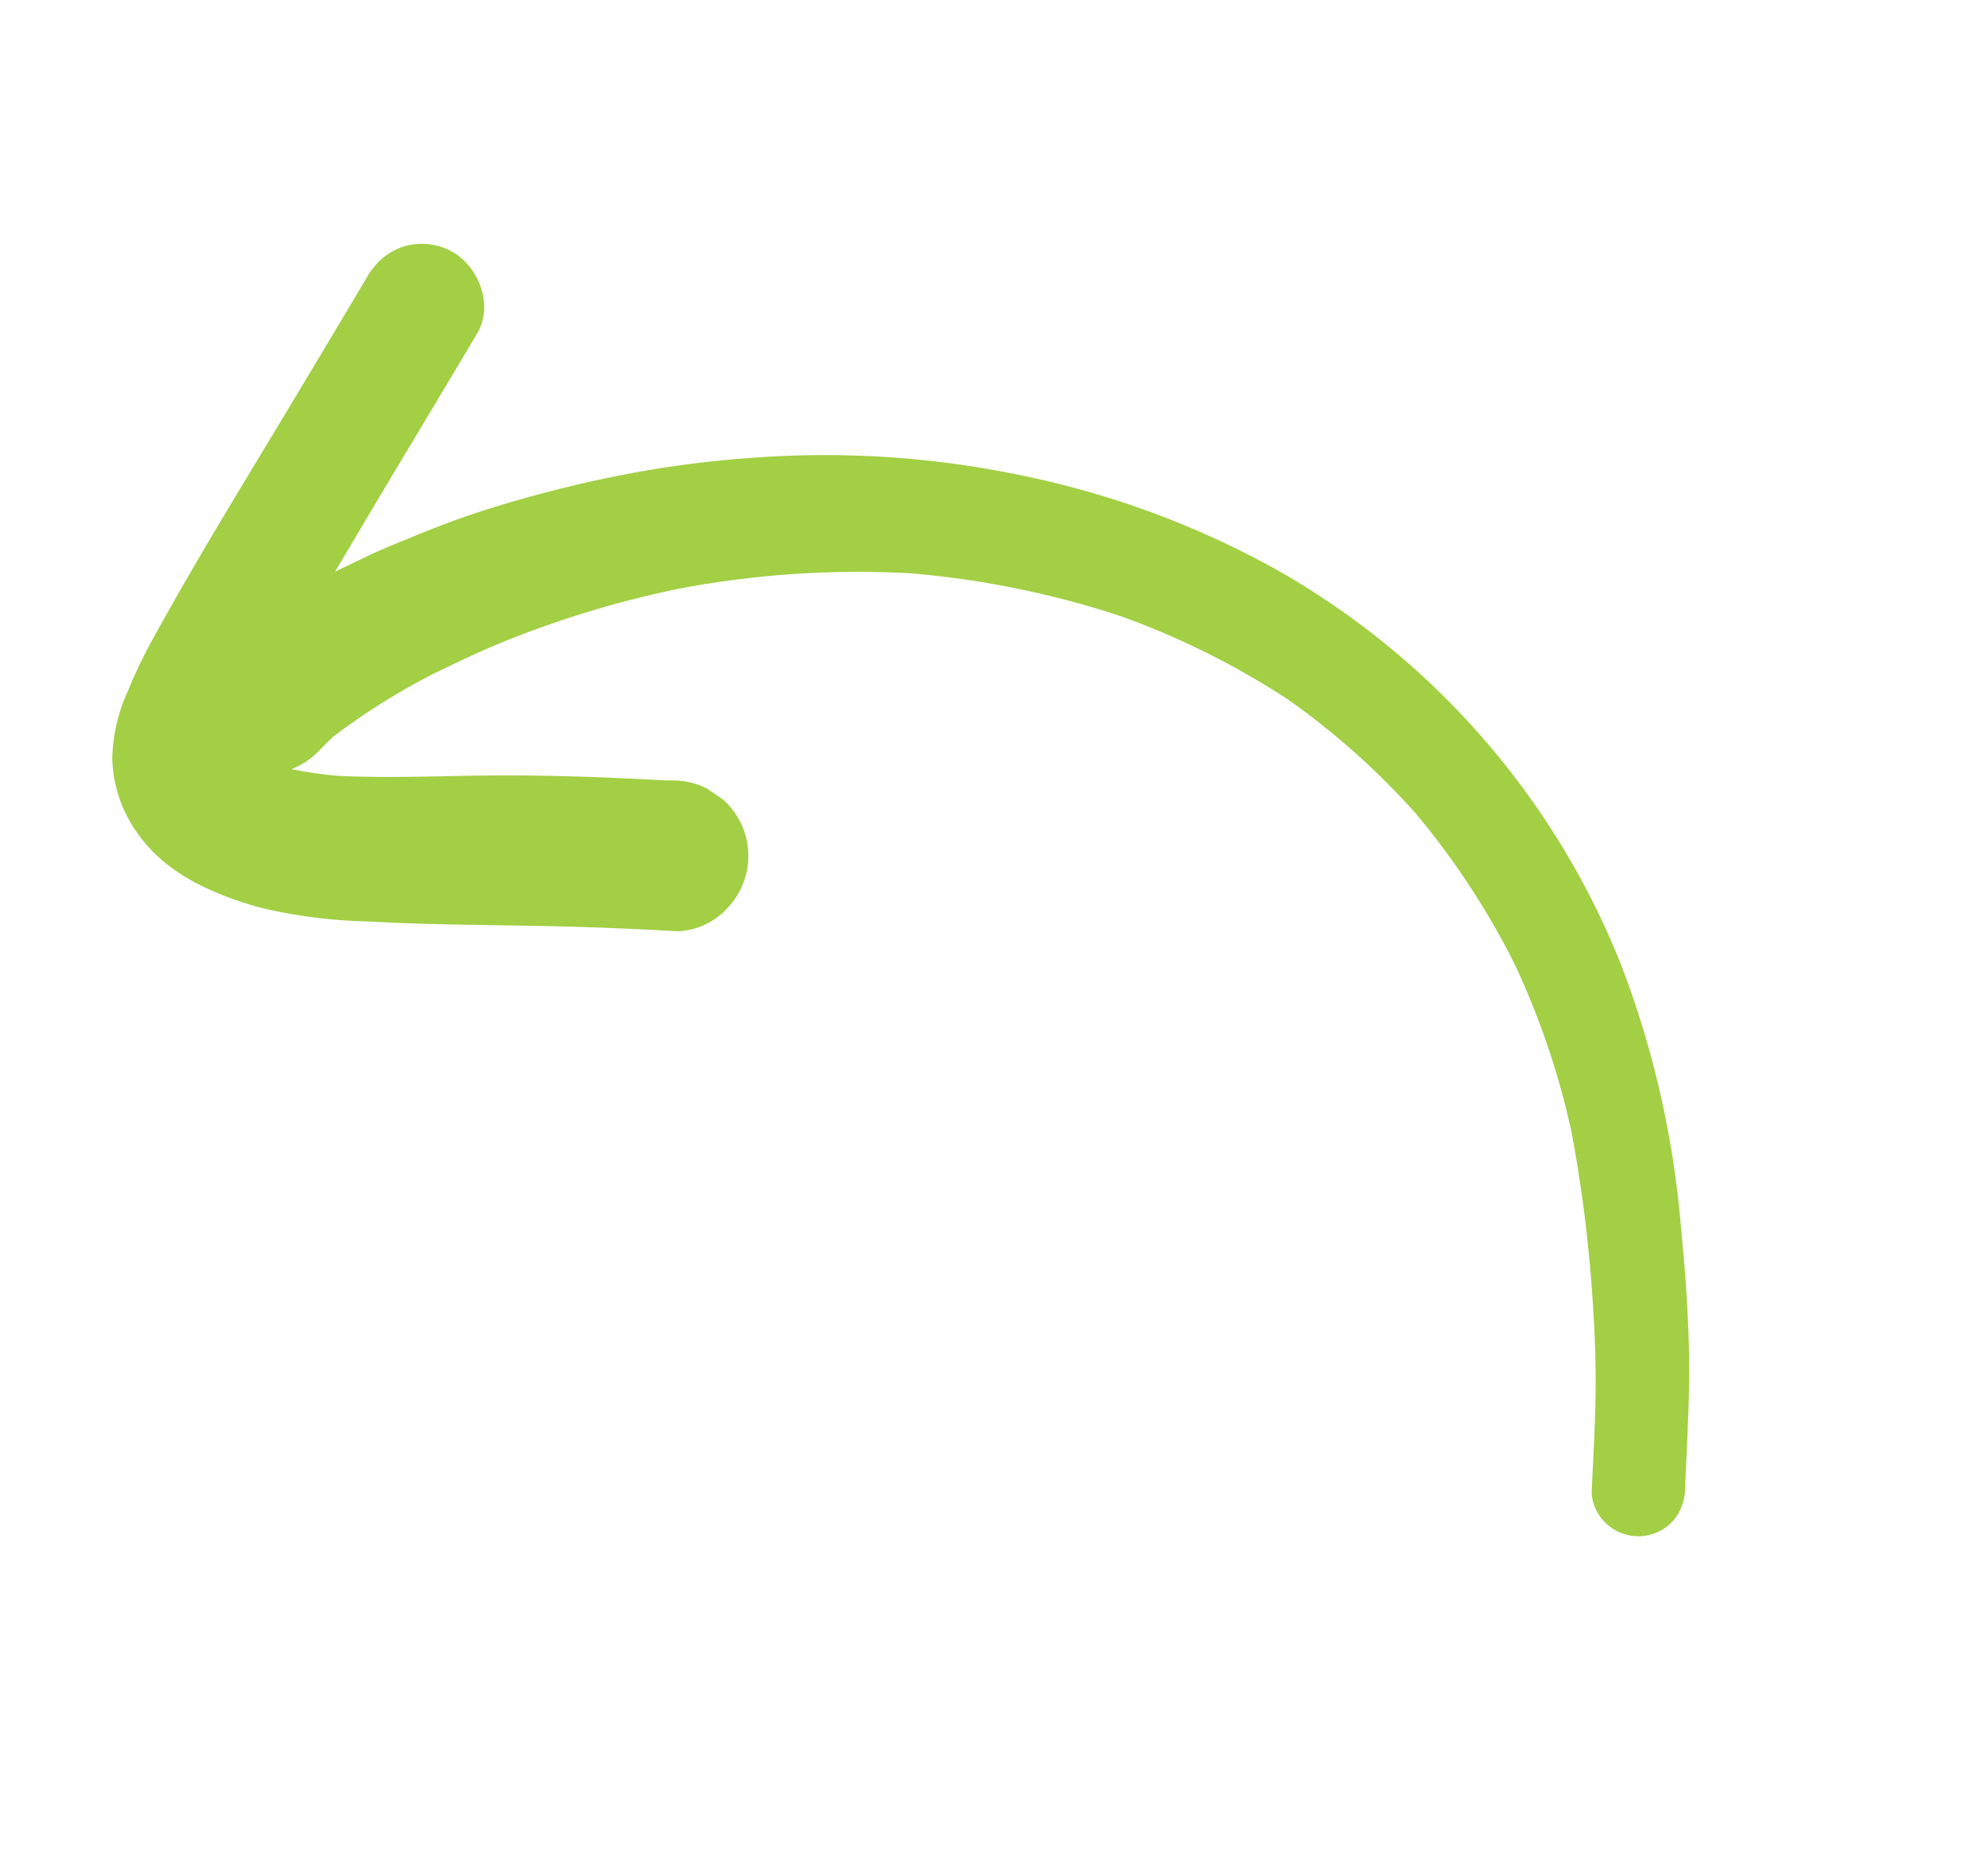 <svg xmlns="http://www.w3.org/2000/svg" xmlns:xlink="http://www.w3.org/1999/xlink" width="169.557" height="158.707" viewBox="0 0 169.557 158.707">
  <defs>
    <clipPath id="clip-path">
      <rect id="Rectangle_135" data-name="Rectangle 135" width="153.396" height="80" fill="#a2cf44"/>
    </clipPath>
  </defs>
  <g id="Group_280" data-name="Group 280" transform="translate(50.346) rotate(39)">
    <g id="Group_276" data-name="Group 276" transform="translate(0 0)" clip-path="url(#clip-path)">
      <path id="Path_3180" data-name="Path 3180" d="M152.334,39.738c-2.145-2.9-4.245-5.848-6.55-8.628-2.465-2.977-5.135-5.791-7.849-8.546A81.255,81.255,0,0,0,120.058,8.587,67.3,67.3,0,0,0,76.192.9,76.175,76.175,0,0,0,54.74,8.034,82,82,0,0,0,35.613,21.36a90.866,90.866,0,0,0-8.159,8.587,105.117,105.117,0,0,0-7.144,9.638c-1.221,1.855-2.324,3.776-3.385,5.722-.625,1.148-1.268,2.281-1.824,3.46-.443.938-.9,1.875-1.338,2.82-.161-1.089-.317-2.177-.478-3.265C12.3,41.616,11.375,34.9,10.4,28.194c-.417-2.847-3.594-4.628-6.264-4.058A5.329,5.329,0,0,0,1.19,25.92a5.164,5.164,0,0,0-.409.561,5.532,5.532,0,0,0-.7,3.916Q1.425,39.647,2.7,48.9c.776,5.618,1.571,11.226,2.577,16.807a42.185,42.185,0,0,0,1.149,4.878A14.679,14.679,0,0,0,9,75.9a11.417,11.417,0,0,0,5.747,3.637c4.072,1.162,8.336-.049,12.082-1.667a43.288,43.288,0,0,0,7.907-4.885C39.265,69.727,43.573,66.2,48,62.8q3.848-2.95,7.787-5.781a6.144,6.144,0,0,0,2.051-4.4,6.441,6.441,0,0,0-6.114-6.756q-.837.07-1.668.135a6.523,6.523,0,0,0-3.039,1.581c-3.937,2.836-7.824,5.75-11.583,8.819-3.5,2.862-6.871,5.895-10.522,8.562a33.806,33.806,0,0,1-3.439,2.052,6.547,6.547,0,0,0,.838-2.722c.053-.564.113-1.125.189-1.686a57.638,57.638,0,0,1,3.278-9.563c.819-1.734,1.636-3.466,2.534-5.159a85.535,85.535,0,0,1,9.287-13.777A81.8,81.8,0,0,1,51.973,20.822a77.93,77.93,0,0,1,16.37-8.5A68.321,68.321,0,0,1,83.772,8.911a64.043,64.043,0,0,1,14.629.7,66.566,66.566,0,0,1,14.528,4.632,67.195,67.195,0,0,1,12.945,8.181,121.139,121.139,0,0,1,10.512,10.127c1.811,1.949,3.557,3.964,5.2,6.056,1.683,2.146,3.272,4.374,4.891,6.566a3.832,3.832,0,0,0,2.729,1.271,3.988,3.988,0,0,0,4.183-3.788,4.293,4.293,0,0,0-1.056-2.915" transform="translate(0 0)" fill="#a2cf44"/>
    </g>
  </g>
</svg>

